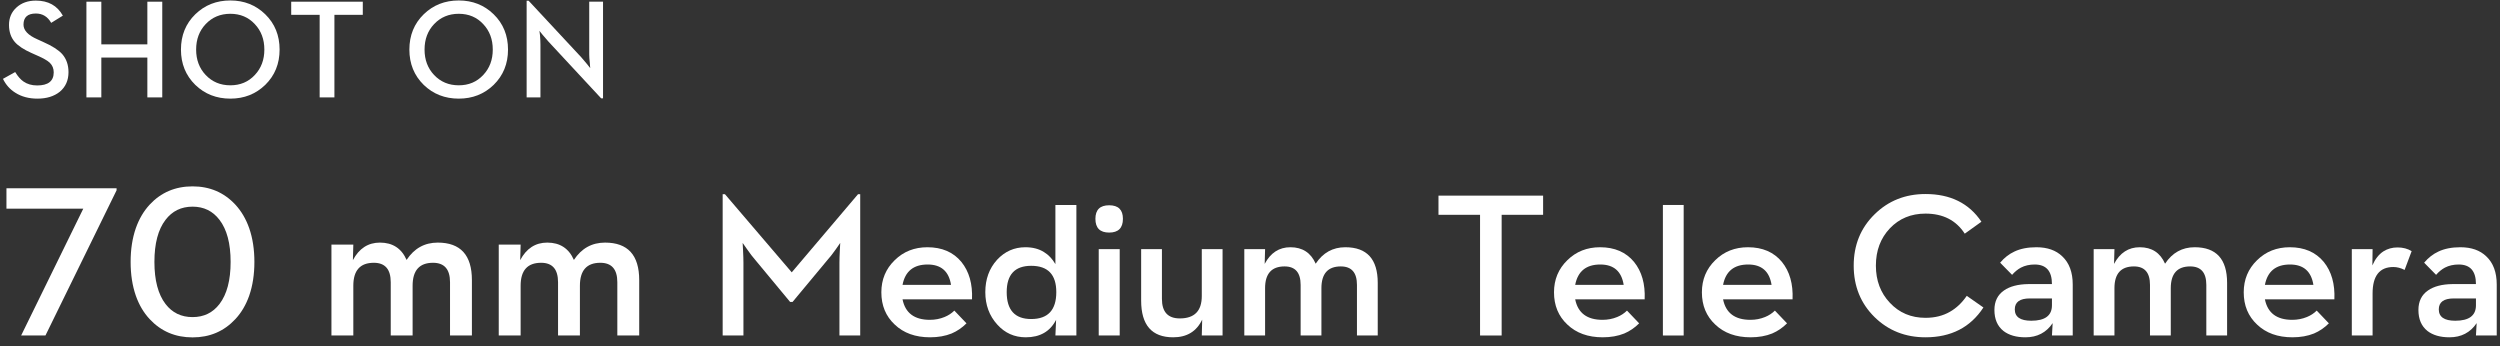 <svg xmlns="http://www.w3.org/2000/svg" xmlns:xlink="http://www.w3.org/1999/xlink" width="231" height="32" viewBox="0 0 231 32"><rect x="0" y="0" width="231" height="32" fill="#333333" stroke="none"/><title>SHOT ON 70 mm备份</title><g id="&#x8BBE;&#x8BA1;&#x7A3F;" stroke="none" stroke-width="1" fill="none" fill-rule="evenodd"><g id="SHOT-ON-70-mm&#x5907;&#x4EFD;" transform="translate(0.273, 0.043)" fill="#FFFFFF" fill-rule="nonzero"><path d="M3.187,9.071 C2.395,9.071 1.714,8.889 1.143,8.525 C0.647,8.216 0.267,7.789 0,7.243 L1.13,6.614 C1.375,7.016 1.631,7.308 1.898,7.49 C2.245,7.731 2.666,7.852 3.161,7.852 C4.181,7.852 4.691,7.448 4.691,6.64 C4.691,6.284 4.566,5.986 4.316,5.745 C4.109,5.554 3.741,5.343 3.212,5.11 L2.628,4.85 C1.925,4.536 1.418,4.202 1.104,3.847 C0.741,3.432 0.559,2.903 0.559,2.26 C0.559,1.604 0.789,1.066 1.25,0.647 C1.716,0.224 2.313,0.013 3.041,0.013 C4.187,0.013 5.019,0.476 5.535,1.403 L4.456,2.069 C4.13,1.494 3.658,1.206 3.041,1.206 C2.279,1.206 1.898,1.549 1.898,2.234 C1.898,2.763 2.323,3.214 3.174,3.586 L3.745,3.847 C4.549,4.202 5.125,4.57 5.472,4.951 C5.861,5.396 6.056,5.954 6.056,6.627 C6.056,7.384 5.787,7.987 5.25,8.436 C4.721,8.859 4.033,9.071 3.187,9.071 Z" id="&#x8DEF;&#x5F84;"></path><polygon id="&#x8DEF;&#x5F84;" points="7.712 0.114 9.09 0.114 9.09 4.056 13.343 4.056 13.343 0.114 14.72 0.114 14.72 8.957 13.343 8.957 13.343 5.275 9.09 5.275 9.09 8.957 7.712 8.957"></polygon><path d="M21.011,9.071 C19.729,9.071 18.649,8.648 17.773,7.801 C16.889,6.934 16.447,5.846 16.447,4.539 C16.447,3.227 16.889,2.139 17.773,1.276 C18.649,0.425 19.729,0 21.011,0 C22.285,0 23.359,0.425 24.235,1.276 C25.12,2.139 25.562,3.227 25.562,4.539 C25.562,5.846 25.12,6.934 24.235,7.801 C23.359,8.648 22.285,9.071 21.011,9.071 Z M21.011,7.839 C21.929,7.839 22.682,7.522 23.271,6.887 C23.859,6.265 24.153,5.482 24.153,4.539 C24.153,3.591 23.859,2.806 23.271,2.184 C22.682,1.549 21.929,1.231 21.011,1.231 C20.092,1.231 19.333,1.549 18.732,2.184 C18.144,2.806 17.85,3.591 17.85,4.539 C17.85,5.482 18.144,6.265 18.732,6.887 C19.333,7.522 20.092,7.839 21.011,7.839 Z" id="&#x5F62;&#x72B6;"></path><polygon id="&#x8DEF;&#x5F84;" points="29.263 1.327 26.635 1.327 26.635 0.114 33.249 0.114 33.249 1.327 30.627 1.327 30.627 8.957 29.263 8.957"></polygon><path d="M42.117,9.071 C40.834,9.071 39.755,8.648 38.879,7.801 C37.995,6.934 37.553,5.846 37.553,4.539 C37.553,3.227 37.995,2.139 38.879,1.276 C39.755,0.425 40.834,0 42.117,0 C43.39,0 44.465,0.425 45.341,1.276 C46.226,2.139 46.668,3.227 46.668,4.539 C46.668,5.846 46.226,6.934 45.341,7.801 C44.465,8.648 43.39,9.071 42.117,9.071 Z M42.117,7.839 C43.035,7.839 43.788,7.522 44.376,6.887 C44.965,6.265 45.259,5.482 45.259,4.539 C45.259,3.591 44.965,2.806 44.376,2.184 C43.788,1.549 43.035,1.231 42.117,1.231 C41.198,1.231 40.439,1.549 39.838,2.184 C39.25,2.806 38.956,3.591 38.956,4.539 C38.956,5.482 39.25,6.265 39.838,6.887 C40.439,7.522 41.198,7.839 42.117,7.839 Z" id="&#x5F62;&#x72B6;"></path><path d="M50.4,3.796 C50.257,3.639 50.075,3.428 49.854,3.161 L49.569,2.806 L49.626,3.237 C49.651,3.576 49.664,3.857 49.664,4.082 L49.664,8.957 L48.388,8.957 L48.388,0.025 L48.572,0.025 L53.447,5.262 C53.583,5.41 53.76,5.62 53.98,5.891 L54.266,6.252 L54.253,6.125 C54.245,6.079 54.241,6.03 54.241,5.979 C54.232,5.92 54.228,5.859 54.228,5.795 C54.19,5.457 54.171,5.184 54.171,4.977 L54.171,0.114 L55.447,0.114 L55.447,9.045 L55.275,9.045 L50.4,3.796 Z" id="&#x8DEF;&#x5F84;"></path><polygon id="&#x8DEF;&#x5F84;" points="7.422 19.238 0.323 19.238 0.323 17.353 10.499 17.353 10.499 17.539 3.926 30.957 1.68 30.957"></polygon><path d="M17.52,31.132 C15.925,31.132 14.603,30.569 13.555,29.443 C13.002,28.85 12.575,28.128 12.276,27.275 C11.957,26.357 11.797,25.319 11.797,24.16 C11.797,23.001 11.957,21.962 12.276,21.044 C12.575,20.192 13.002,19.466 13.555,18.867 C14.603,17.74 15.925,17.177 17.52,17.177 C19.109,17.177 20.427,17.74 21.475,18.867 C22.028,19.466 22.455,20.192 22.754,21.044 C23.073,21.962 23.233,23.001 23.233,24.16 C23.233,25.319 23.073,26.357 22.754,27.275 C22.455,28.128 22.028,28.85 21.475,29.443 C20.427,30.569 19.109,31.132 17.52,31.132 Z M17.52,29.257 C18.562,29.257 19.392,28.854 20.01,28.046 C20.694,27.148 21.036,25.852 21.036,24.16 C21.036,22.46 20.694,21.165 20.01,20.273 C19.392,19.459 18.562,19.052 17.52,19.052 C16.472,19.052 15.639,19.459 15.02,20.273 C14.336,21.165 13.995,22.46 13.995,24.16 C13.995,25.852 14.336,27.148 15.02,28.046 C15.639,28.854 16.472,29.257 17.52,29.257 Z" id="&#x5F62;&#x72B6;"></path><path d="M30.352,22.558 L32.374,22.558 L32.334,23.994 C32.907,22.913 33.741,22.373 34.834,22.373 C36.006,22.373 36.827,22.906 37.295,23.974 C37.999,22.906 38.959,22.373 40.176,22.373 C42.279,22.373 43.331,23.528 43.331,25.839 L43.331,30.957 L41.309,30.957 L41.309,26.035 C41.309,24.837 40.785,24.238 39.737,24.238 C38.48,24.238 37.852,24.944 37.852,26.357 L37.852,30.957 L35.831,30.957 L35.831,26.035 C35.831,24.837 35.31,24.238 34.268,24.238 C33.005,24.238 32.374,24.944 32.374,26.357 L32.374,30.957 L30.352,30.957 L30.352,22.558 Z" id="&#x8DEF;&#x5F84;"></path><path d="M45.811,22.558 L47.833,22.558 L47.793,23.994 C48.366,22.913 49.2,22.373 50.293,22.373 C51.465,22.373 52.286,22.906 52.754,23.974 C53.458,22.906 54.418,22.373 55.635,22.373 C57.738,22.373 58.79,23.528 58.79,25.839 L58.79,30.957 L56.768,30.957 L56.768,26.035 C56.768,24.837 56.244,24.238 55.196,24.238 C53.939,24.238 53.311,24.944 53.311,26.357 L53.311,30.957 L51.29,30.957 L51.29,26.035 C51.29,24.837 50.769,24.238 49.727,24.238 C48.464,24.238 47.833,24.944 47.833,26.357 L47.833,30.957 L45.811,30.957 L45.811,22.558 Z" id="&#x8DEF;&#x5F84;"></path><path d="M66.501,17.903 L66.714,17.903 L72.884,25.121 L79.007,17.903 L79.211,17.903 L79.211,30.957 L77.291,30.957 L77.291,24.249 C77.291,23.958 77.303,23.566 77.328,23.071 L77.365,22.403 L76.966,22.978 C76.675,23.392 76.425,23.714 76.214,23.943 L72.958,27.858 L72.735,27.858 L69.488,23.943 C69.284,23.714 69.043,23.399 68.765,22.997 L68.347,22.403 L68.384,23.071 C68.409,23.566 68.421,23.958 68.421,24.249 L68.421,30.957 L66.501,30.957 L66.501,17.903 Z" id="&#x8DEF;&#x5F84;"></path><path d="M83.121,27.617 C83.375,28.878 84.216,29.509 85.645,29.509 C86.127,29.509 86.579,29.423 86.999,29.25 C87.352,29.107 87.655,28.909 87.908,28.656 L89.031,29.834 C88.623,30.242 88.165,30.555 87.658,30.771 C87.076,31.006 86.412,31.124 85.663,31.124 C84.309,31.124 83.22,30.731 82.398,29.945 C81.575,29.178 81.164,28.186 81.164,26.967 C81.164,25.786 81.575,24.796 82.398,23.999 C83.208,23.201 84.216,22.802 85.422,22.802 C86.764,22.802 87.809,23.253 88.558,24.156 C89.275,25.041 89.603,26.194 89.541,27.617 L83.121,27.617 Z M87.602,26.281 C87.404,25.025 86.684,24.397 85.441,24.397 C84.136,24.397 83.362,25.025 83.121,26.281 L87.602,26.281 Z" id="&#x5F62;&#x72B6;"></path><path d="M94.509,31.124 C93.458,31.124 92.579,30.731 91.874,29.945 C91.138,29.135 90.77,28.136 90.77,26.949 C90.77,25.755 91.132,24.759 91.856,23.961 C92.573,23.188 93.445,22.802 94.472,22.802 C95.146,22.802 95.718,22.95 96.188,23.247 C96.603,23.494 96.955,23.866 97.246,24.36 L97.246,18.896 L99.185,18.896 L99.185,30.957 L97.246,30.957 L97.311,29.509 C96.76,30.585 95.826,31.124 94.509,31.124 Z M95.01,29.435 C96.556,29.435 97.329,28.606 97.329,26.949 C97.329,25.328 96.556,24.518 95.01,24.518 C93.501,24.518 92.746,25.328 92.746,26.949 C92.746,28.606 93.501,29.435 95.01,29.435 Z" id="&#x5F62;&#x72B6;"></path><path d="M102.214,21.447 C101.366,21.447 100.943,21.024 100.943,20.176 C100.943,19.341 101.366,18.924 102.214,18.924 C103.061,18.924 103.485,19.341 103.485,20.176 C103.485,21.024 103.061,21.447 102.214,21.447 Z M101.249,22.978 L103.188,22.978 L103.188,30.957 L101.249,30.957 L101.249,22.978 Z" id="&#x5F62;&#x72B6;"></path><path d="M108.128,31.124 C106.155,31.124 105.169,29.992 105.169,27.728 L105.169,22.978 L107.089,22.978 L107.089,27.57 C107.089,28.776 107.639,29.379 108.74,29.379 C110.095,29.379 110.772,28.69 110.772,27.311 L110.772,22.978 L112.692,22.978 L112.692,30.957 L110.772,30.957 L110.809,29.491 C110.29,30.579 109.396,31.124 108.128,31.124 Z" id="&#x8DEF;&#x5F84;"></path><path d="M114.701,22.978 L116.621,22.978 L116.584,24.342 C117.128,23.315 117.92,22.802 118.959,22.802 C120.072,22.802 120.852,23.309 121.297,24.323 C121.965,23.309 122.877,22.802 124.034,22.802 C126.032,22.802 127.03,23.9 127.03,26.095 L127.03,30.957 L125.11,30.957 L125.11,26.281 C125.11,25.143 124.612,24.574 123.616,24.574 C122.423,24.574 121.826,25.245 121.826,26.587 L121.826,30.957 L119.905,30.957 L119.905,26.281 C119.905,25.143 119.411,24.574 118.421,24.574 C117.221,24.574 116.621,25.245 116.621,26.587 L116.621,30.957 L114.701,30.957 L114.701,22.978 Z" id="&#x8DEF;&#x5F84;"></path><polygon id="&#x8DEF;&#x5F84;" points="136.484 19.805 132.643 19.805 132.643 18.033 142.31 18.033 142.31 19.805 138.479 19.805 138.479 30.957 136.484 30.957"></polygon><path d="M145.274,27.617 C145.528,28.878 146.369,29.509 147.798,29.509 C148.28,29.509 148.731,29.423 149.152,29.25 C149.505,29.107 149.808,28.909 150.061,28.656 L151.184,29.834 C150.776,30.242 150.318,30.555 149.811,30.771 C149.229,31.006 148.564,31.124 147.816,31.124 C146.462,31.124 145.373,30.731 144.55,29.945 C143.728,29.178 143.317,28.186 143.317,26.967 C143.317,25.786 143.728,24.796 144.55,23.999 C145.361,23.201 146.369,22.802 147.575,22.802 C148.917,22.802 149.962,23.253 150.711,24.156 C151.428,25.041 151.756,26.194 151.694,27.617 L145.274,27.617 Z M149.755,26.281 C149.557,25.025 148.837,24.397 147.593,24.397 C146.288,24.397 145.515,25.025 145.274,26.281 L149.755,26.281 Z" id="&#x5F62;&#x72B6;"></path><polygon id="&#x8DEF;&#x5F84;" points="153.378 18.896 155.298 18.896 155.298 30.957 153.378 30.957"></polygon><path d="M158.939,27.617 C159.193,28.878 160.034,29.509 161.463,29.509 C161.945,29.509 162.397,29.423 162.817,29.25 C163.17,29.107 163.473,28.909 163.727,28.656 L164.849,29.834 C164.441,30.242 163.983,30.555 163.476,30.771 C162.895,31.006 162.23,31.124 161.481,31.124 C160.127,31.124 159.038,30.731 158.216,29.945 C157.393,29.178 156.982,28.186 156.982,26.967 C156.982,25.786 157.393,24.796 158.216,23.999 C159.026,23.201 160.034,22.802 161.24,22.802 C162.582,22.802 163.628,23.253 164.376,24.156 C165.093,25.041 165.421,26.194 165.359,27.617 L158.939,27.617 Z M163.42,26.281 C163.222,25.025 162.502,24.397 161.259,24.397 C159.954,24.397 159.181,25.025 158.939,26.281 L163.42,26.281 Z" id="&#x5F62;&#x72B6;"></path><path d="M177.642,31.124 C175.781,31.124 174.216,30.505 172.948,29.268 C171.655,28 171.009,26.411 171.009,24.5 C171.009,22.595 171.655,21.011 172.948,19.75 C174.216,18.506 175.781,17.885 177.642,17.885 C179.943,17.885 181.666,18.738 182.81,20.445 L181.27,21.549 C180.472,20.312 179.263,19.694 177.642,19.694 C176.313,19.694 175.215,20.148 174.349,21.058 C173.489,21.967 173.059,23.114 173.059,24.5 C173.059,25.879 173.489,27.023 174.349,27.932 C175.215,28.86 176.313,29.324 177.642,29.324 C178.502,29.324 179.253,29.138 179.897,28.767 C180.497,28.427 181.016,27.935 181.455,27.292 L182.995,28.368 C181.795,30.205 180.011,31.124 177.642,31.124 Z" id="&#x8DEF;&#x5F84;"></path><path d="M189.327,26.207 C189.327,25 188.795,24.397 187.731,24.397 C187.255,24.397 186.831,24.493 186.46,24.685 C186.17,24.84 185.898,25.062 185.644,25.353 L184.54,24.23 C184.923,23.773 185.363,23.43 185.857,23.201 C186.414,22.935 187.091,22.802 187.889,22.802 C188.903,22.802 189.701,23.083 190.283,23.646 C190.926,24.252 191.247,25.118 191.247,26.244 L191.247,30.957 L189.327,30.957 L189.392,29.815 C188.804,30.688 187.966,31.124 186.878,31.124 C186.03,31.124 185.353,30.929 184.846,30.539 C184.289,30.094 184.011,29.447 184.011,28.6 C184.011,27.802 184.308,27.199 184.902,26.791 C185.446,26.414 186.194,26.219 187.147,26.207 L189.327,26.207 Z M187.277,27.533 C186.355,27.533 185.894,27.87 185.894,28.544 C185.894,29.243 186.402,29.593 187.416,29.593 C188.69,29.593 189.327,29.117 189.327,28.164 L189.327,27.533 L187.277,27.533 Z" id="&#x5F62;&#x72B6;"></path><path d="M193.182,22.978 L195.102,22.978 L195.065,24.342 C195.609,23.315 196.401,22.802 197.44,22.802 C198.553,22.802 199.333,23.309 199.778,24.323 C200.446,23.309 201.358,22.802 202.515,22.802 C204.512,22.802 205.511,23.9 205.511,26.095 L205.511,30.957 L203.591,30.957 L203.591,26.281 C203.591,25.143 203.093,24.574 202.097,24.574 C200.904,24.574 200.307,25.245 200.307,26.587 L200.307,30.957 L198.386,30.957 L198.386,26.281 C198.386,25.143 197.891,24.574 196.902,24.574 C195.702,24.574 195.102,25.245 195.102,26.587 L195.102,30.957 L193.182,30.957 L193.182,22.978 Z" id="&#x8DEF;&#x5F84;"></path><path d="M209.004,27.617 C209.258,28.878 210.099,29.509 211.528,29.509 C212.01,29.509 212.461,29.423 212.882,29.25 C213.235,29.107 213.538,28.909 213.791,28.656 L214.914,29.834 C214.506,30.242 214.048,30.555 213.541,30.771 C212.959,31.006 212.294,31.124 211.546,31.124 C210.192,31.124 209.103,30.731 208.28,29.945 C207.458,29.178 207.047,28.186 207.047,26.967 C207.047,25.786 207.458,24.796 208.28,23.999 C209.091,23.201 210.099,22.802 211.305,22.802 C212.647,22.802 213.692,23.253 214.441,24.156 C215.158,25.041 215.486,26.194 215.424,27.617 L209.004,27.617 Z M213.485,26.281 C213.287,25.025 212.567,24.397 211.323,24.397 C210.018,24.397 209.245,25.025 209.004,26.281 L213.485,26.281 Z" id="&#x5F62;&#x72B6;"></path><path d="M217.034,22.978 L218.954,22.978 L218.935,24.481 C219.189,23.893 219.529,23.46 219.956,23.182 C220.339,22.941 220.772,22.82 221.255,22.82 C221.762,22.82 222.198,22.935 222.563,23.164 L221.913,24.898 C221.561,24.719 221.214,24.629 220.874,24.629 C219.594,24.629 218.954,25.446 218.954,27.079 L218.954,30.957 L217.034,30.957 L217.034,22.978 Z" id="&#x8DEF;&#x5F84;"></path><path d="M228.505,26.207 C228.505,25 227.973,24.397 226.909,24.397 C226.433,24.397 226.009,24.493 225.638,24.685 C225.347,24.84 225.075,25.062 224.822,25.353 L223.718,24.23 C224.101,23.773 224.54,23.43 225.035,23.201 C225.592,22.935 226.269,22.802 227.067,22.802 C228.081,22.802 228.879,23.083 229.46,23.646 C230.104,24.252 230.425,25.118 230.425,26.244 L230.425,30.957 L228.505,30.957 L228.57,29.815 C227.982,30.688 227.144,31.124 226.056,31.124 C225.208,31.124 224.531,30.929 224.024,30.539 C223.467,30.094 223.189,29.447 223.189,28.6 C223.189,27.802 223.486,27.199 224.08,26.791 C224.624,26.414 225.372,26.219 226.325,26.207 L228.505,26.207 Z M226.455,27.533 C225.533,27.533 225.072,27.87 225.072,28.544 C225.072,29.243 225.579,29.593 226.594,29.593 C227.868,29.593 228.505,29.117 228.505,28.164 L228.505,27.533 L226.455,27.533 Z" id="&#x5F62;&#x72B6;"></path></g></g></svg>